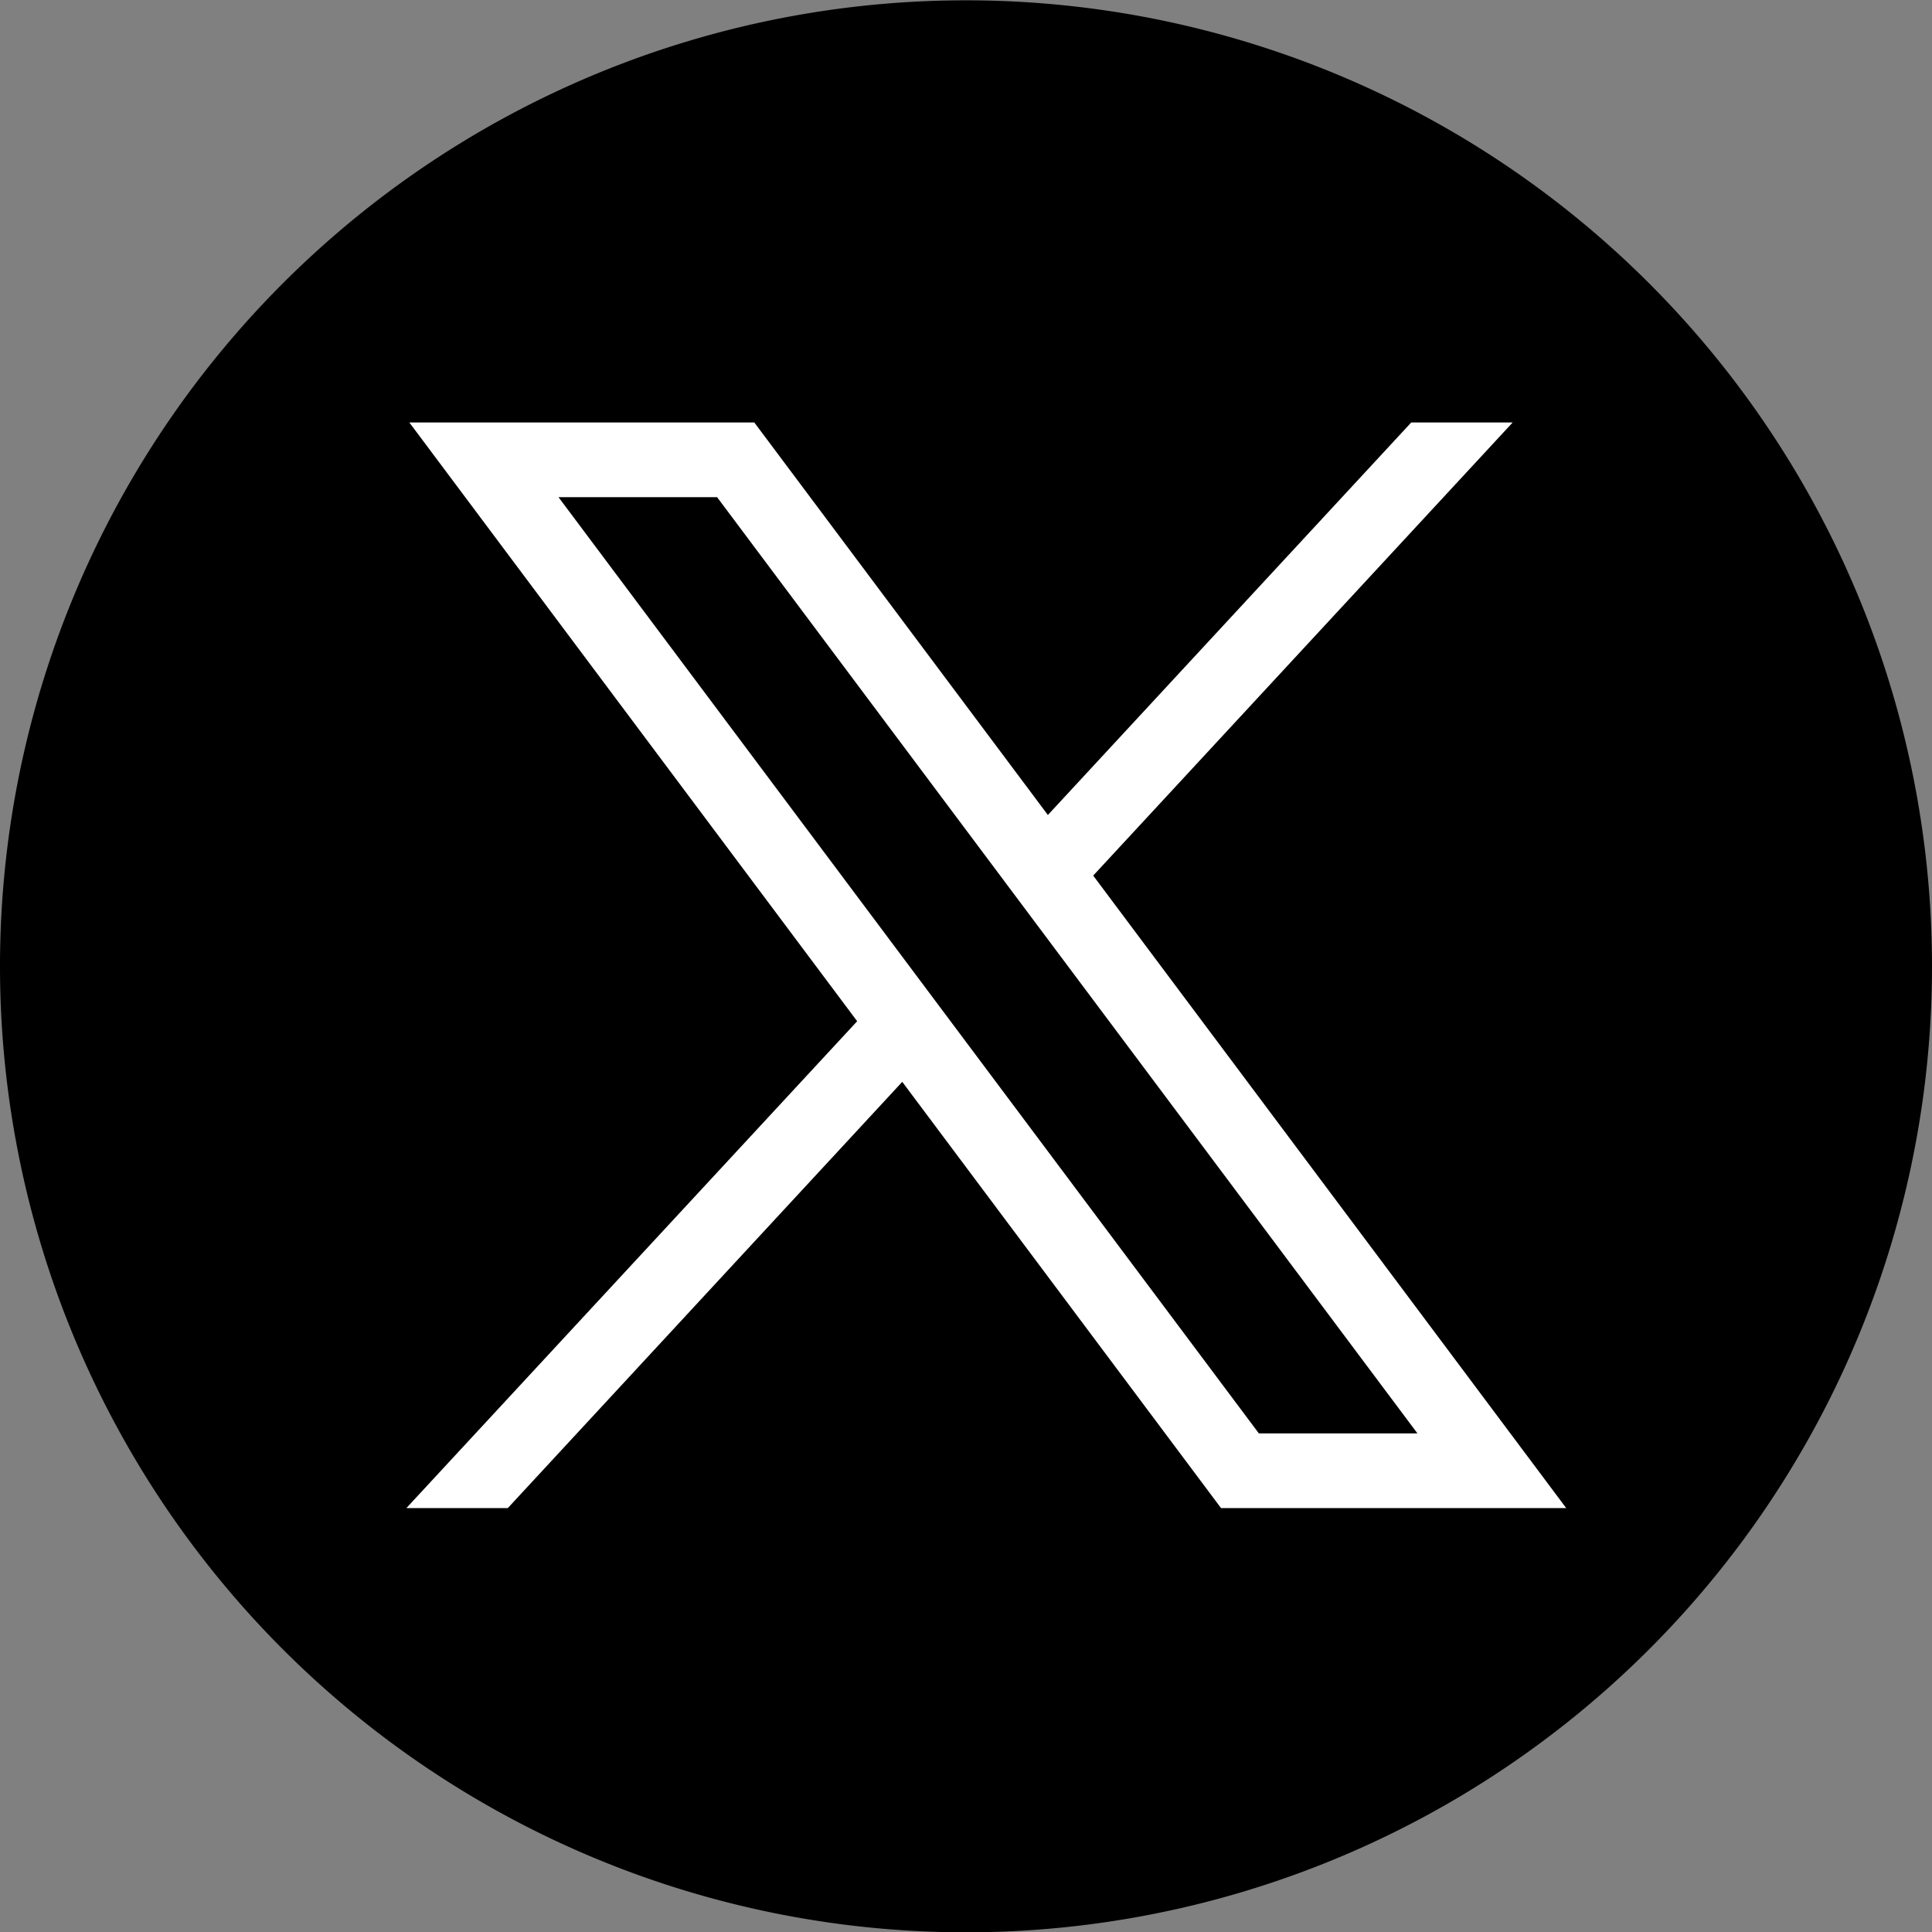 <svg xmlns="http://www.w3.org/2000/svg" xmlns:xlink="http://www.w3.org/1999/xlink" width="24" height="24" viewBox="0 0 24 24">
  <rect x="0" y="0" width="24" height="24" fill="#808080" stroke="none"/>
  <defs>
    <clipPath id="clip-path">
      <rect id="Rectangle_10634" data-name="Rectangle 10634" width="24" height="24" transform="translate(0 0)" fill="none"/>
    </clipPath>
  </defs>
  <g id="Group_24352" data-name="Group 24352" transform="translate(0 0.004)">
    <g id="Group_24351" data-name="Group 24351" transform="translate(0 -0.004)" clip-path="url(#clip-path)">
      <path id="Path_27650" data-name="Path 27650" d="M24,12A12,12,0,1,1,12,0,12,12,0,0,1,24,12" transform="translate(0 0.004)"/>
      <path id="Path_27651" data-name="Path 27651" d="M459.442,477.41l5.563,7.438-5.6,6.048h1.26l4.9-5.295,3.96,5.295h4.288l-5.876-7.857,5.211-5.629h-1.26l-4.514,4.876-3.647-4.876Zm1.853.928h1.97l8.7,11.63h-1.97Z" transform="translate(-454.357 -472.162)" fill="#fff"/>
    </g>
  </g>
</svg>
